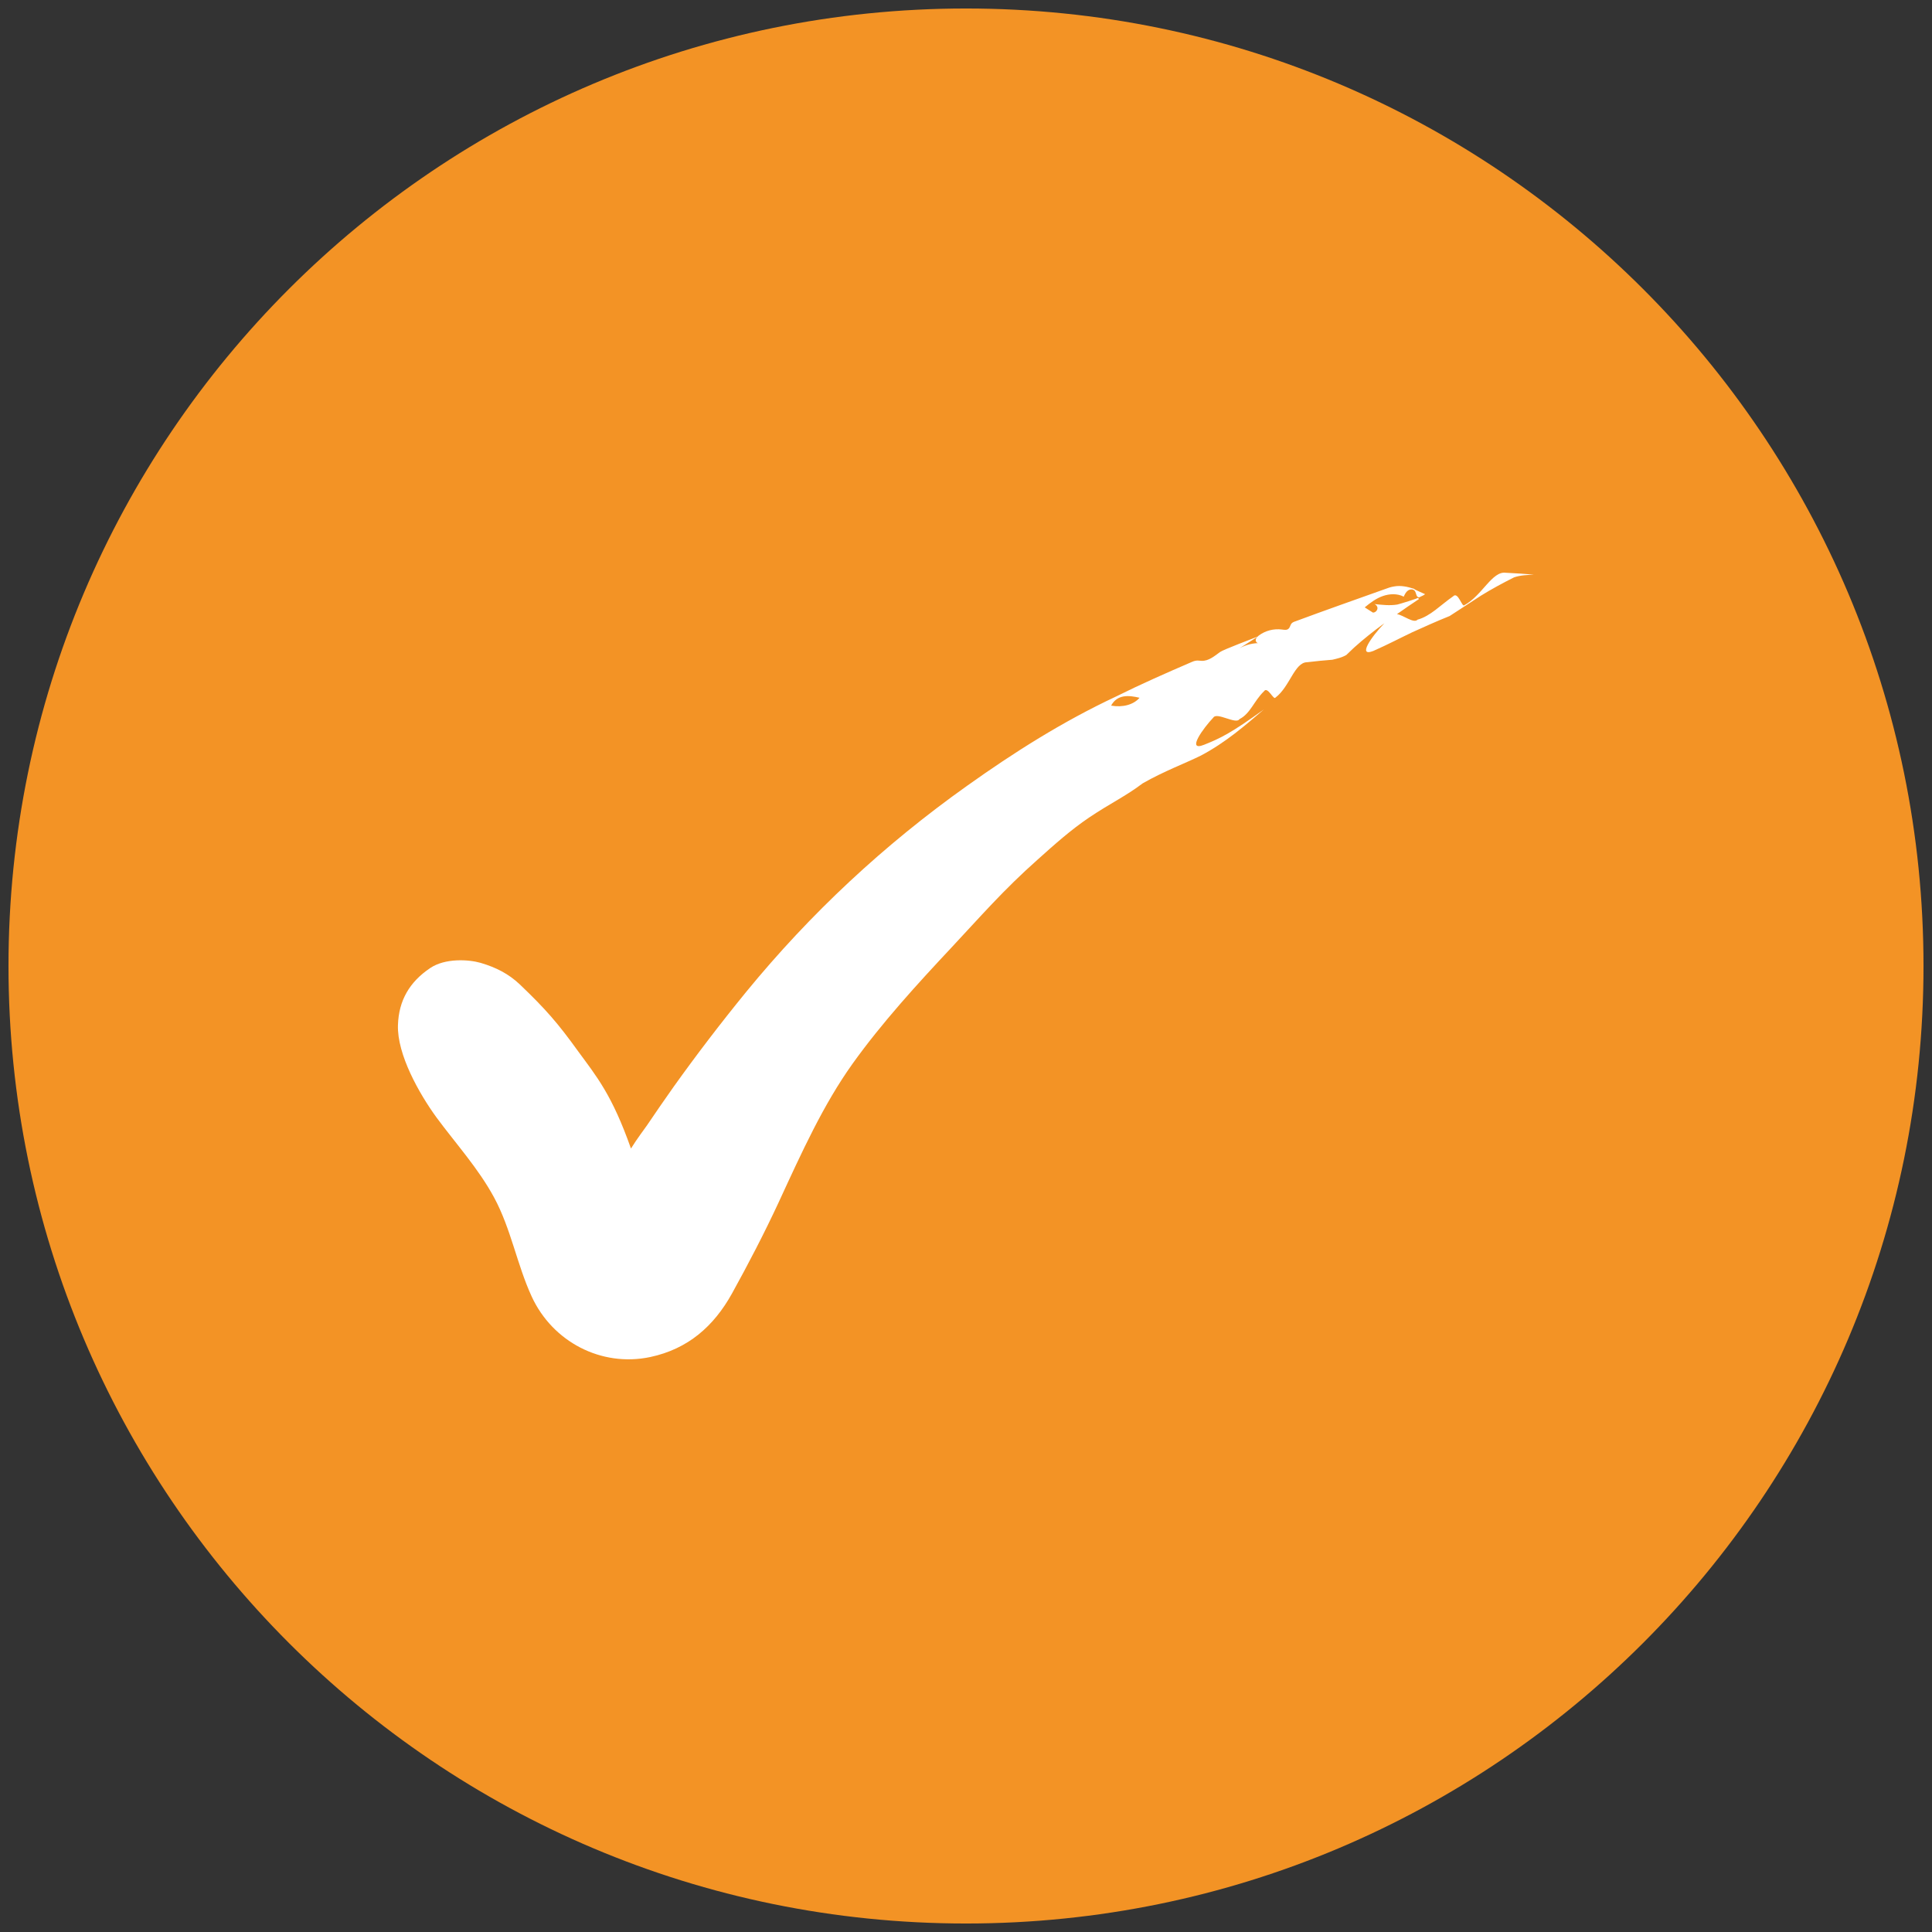 <?xml version="1.0" encoding="UTF-8"?>
<svg xmlns="http://www.w3.org/2000/svg" xmlns:xlink="http://www.w3.org/1999/xlink" width="48px" height="48px" viewBox="0 0 48 48" version="1.1">
<rect x="0" y="0" width="48" height="48" fill="#333333" stroke="none"/>
<g id="surface1">
<path style=" stroke:none;fill-rule:nonzero;fill:rgb(95.294%,57.647%,14.51%);fill-opacity:1;" d="M 47.789 24 C 47.789 37.137 37.137 47.789 24 47.789 C 10.863 47.789 0.211 37.137 0.211 24 C 0.211 10.863 10.863 0.211 24 0.211 C 37.137 0.211 47.789 10.863 47.789 24 Z M 47.789 24 "/>
<path style=" stroke:none;fill-rule:nonzero;fill:rgb(100%,100%,100%);fill-opacity:1;" d="M 36.383 15.035 C 36.324 15.102 36.227 14.684 36.102 14.816 C 35.785 15.035 35.543 15.305 35.219 15.395 C 35.125 15.5 34.867 15.281 34.707 15.258 C 34.891 15.129 35.07 15.004 35.254 14.883 C 35.254 14.883 35.23 14.852 35.23 14.852 C 35.242 14.863 34.758 15.012 34.715 15.02 C 34.523 15.051 34.336 15.027 34.148 15.008 C 34.188 15.023 34.219 15.059 34.223 15.102 C 34.227 15.164 34.168 15.223 34.109 15.219 C 34.039 15.176 33.973 15.133 33.906 15.09 C 34.043 14.977 34.188 14.867 34.355 14.809 C 34.523 14.75 34.719 14.742 34.875 14.824 C 34.902 14.766 34.93 14.707 34.98 14.672 C 35.035 14.633 35.117 14.633 35.152 14.684 C 35.172 14.711 35.176 14.742 35.188 14.773 C 35.195 14.805 35.219 14.84 35.254 14.84 C 35.27 14.84 35.281 14.832 35.293 14.824 C 35.336 14.805 35.371 14.789 35.406 14.762 C 35.379 14.746 35.133 14.648 35.133 14.629 C 34.973 14.578 34.805 14.539 34.637 14.57 C 34.555 14.582 34.48 14.609 34.406 14.637 C 33.664 14.902 32.918 15.164 32.18 15.438 C 32.145 15.449 32.109 15.465 32.086 15.492 C 32.055 15.531 32.051 15.59 32.012 15.621 C 31.973 15.66 31.906 15.648 31.852 15.641 C 31.648 15.613 31.434 15.668 31.27 15.793 C 31.262 15.801 31.254 15.809 31.246 15.816 C 31.129 15.863 30.391 16.141 30.312 16.199 C 30.172 16.301 30.027 16.426 29.852 16.418 C 29.805 16.418 29.762 16.406 29.715 16.414 C 29.68 16.418 29.648 16.43 29.613 16.445 C 28.977 16.719 28.348 16.996 27.727 17.305 C 26.395 17.93 25.195 18.691 24.027 19.523 C 21.965 20.988 20.137 22.691 18.535 24.648 C 17.91 25.414 17.309 26.199 16.734 27.004 C 16.508 27.324 16.289 27.641 16.07 27.965 C 16.008 28.055 15.84 28.273 15.676 28.535 C 15.207 27.203 14.82 26.742 14.371 26.129 C 13.859 25.418 13.559 25.074 12.914 24.457 C 12.637 24.195 12.324 24.035 11.941 23.922 C 11.641 23.836 11.059 23.801 10.688 24.051 C 10.176 24.395 9.906 24.855 9.887 25.469 C 9.863 26.195 10.414 27.172 10.844 27.762 C 11.328 28.418 11.887 29.031 12.277 29.754 C 12.695 30.527 12.844 31.418 13.211 32.215 C 13.727 33.332 14.934 33.973 16.156 33.715 C 17.09 33.516 17.734 32.953 18.188 32.133 C 18.598 31.391 18.988 30.641 19.344 29.875 C 19.926 28.613 20.453 27.449 21.18 26.43 C 21.91 25.41 22.789 24.449 23.645 23.535 C 24.34 22.793 24.926 22.113 25.785 21.352 C 26.195 20.984 26.605 20.617 27.062 20.309 C 27.605 19.945 27.957 19.789 28.391 19.461 C 28.926 19.156 29.438 18.969 29.84 18.77 C 30.465 18.438 30.938 18.02 31.402 17.625 C 30.578 18.219 30.324 18.34 29.914 18.504 C 29.461 18.684 29.902 18.082 30.145 17.828 C 30.23 17.684 30.715 18.008 30.793 17.867 C 31.066 17.73 31.152 17.418 31.402 17.176 C 31.492 17.039 31.641 17.402 31.688 17.332 C 32.047 17.062 32.16 16.457 32.473 16.453 C 32.699 16.426 32.902 16.406 33.102 16.391 C 33.223 16.363 33.34 16.336 33.449 16.273 C 33.512 16.211 33.574 16.152 33.641 16.09 C 33.871 15.883 34.125 15.68 34.395 15.484 C 34.074 15.816 33.715 16.332 34.121 16.172 C 34.492 16.008 34.793 15.848 35.09 15.707 C 35.387 15.574 35.676 15.441 36.016 15.305 C 36.277 15.133 36.539 14.965 36.797 14.797 C 37.062 14.633 37.332 14.488 37.617 14.344 C 37.781 14.289 37.945 14.285 38.109 14.277 C 37.891 14.258 37.664 14.242 37.41 14.23 C 37.07 14.184 36.824 14.797 36.383 15.035 Z M 27.605 17.531 C 27.758 17.25 28.039 17.27 28.312 17.336 C 28.164 17.508 27.895 17.582 27.605 17.531 Z M 30.723 16.152 C 30.895 16.043 31.066 15.934 31.238 15.824 C 31.219 15.844 31.203 15.867 31.199 15.891 C 31.191 15.93 31.223 15.98 31.262 15.977 C 31.07 15.984 30.879 16.043 30.723 16.152 Z M 30.723 16.152 "/>
</g>
</svg>
